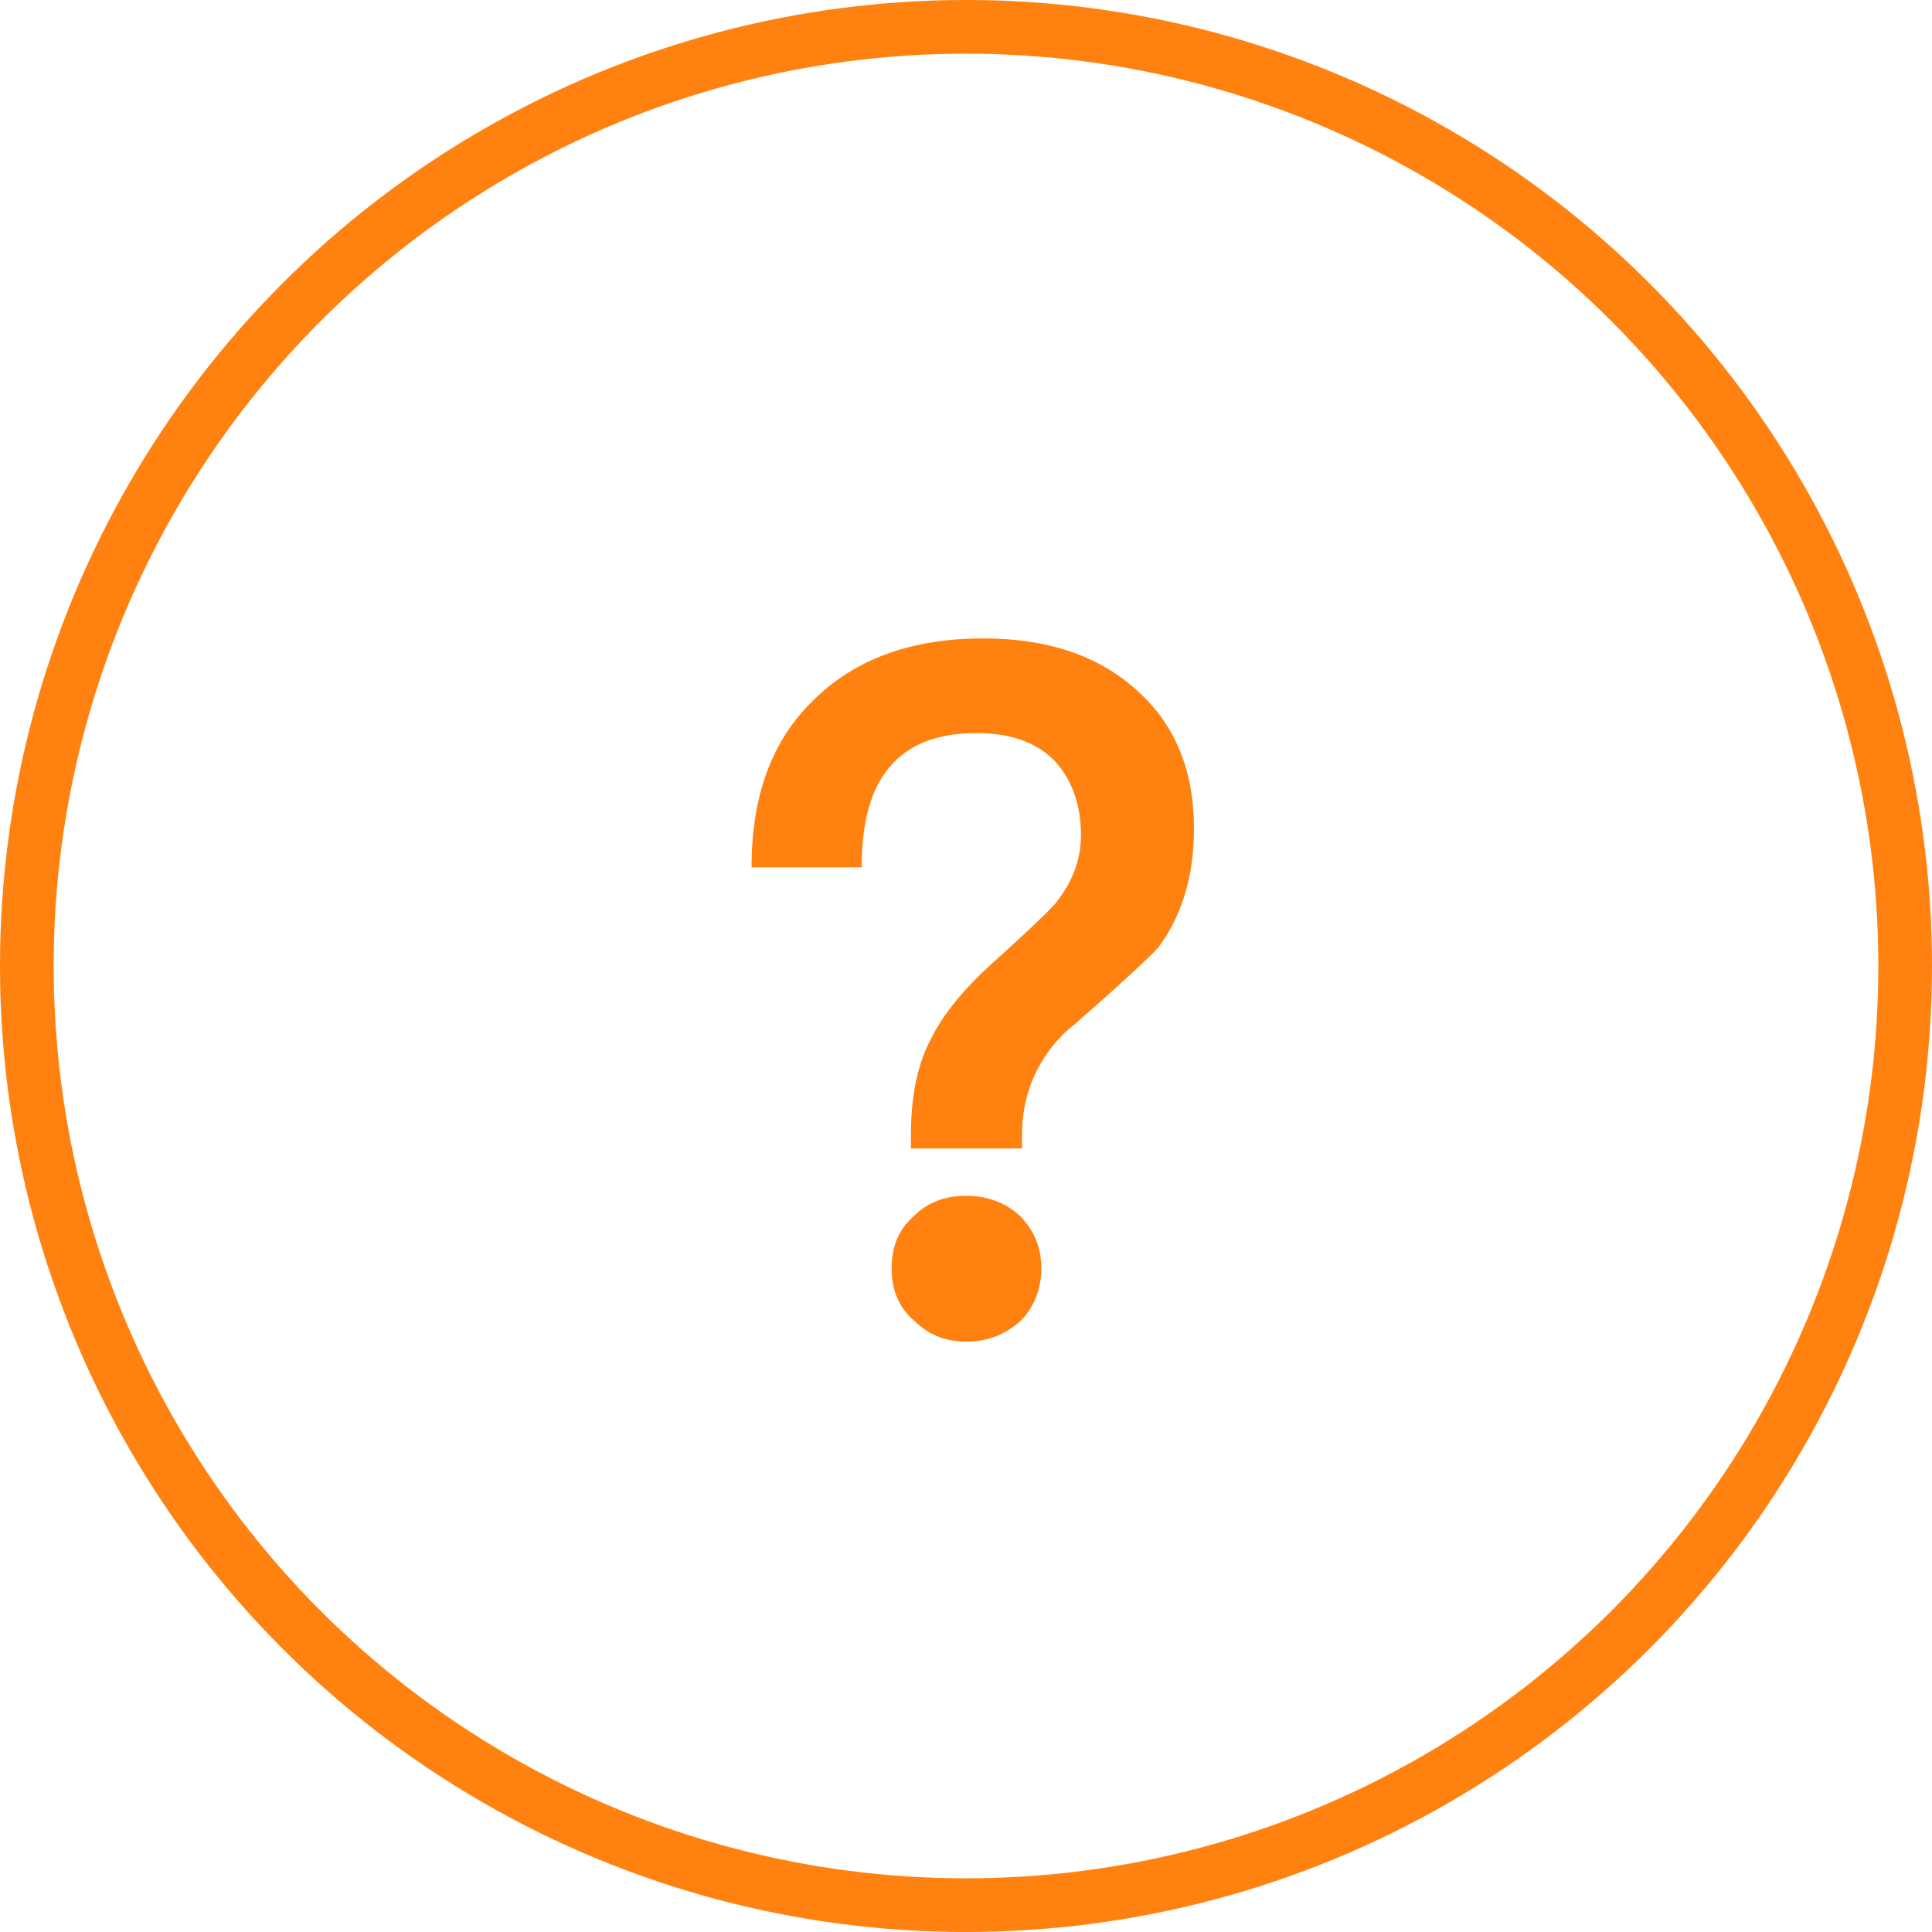 <?xml version="1.0" encoding="UTF-8"?>
<svg width="36px" height="36px" viewBox="0 0 36 36" version="1.1" xmlns="http://www.w3.org/2000/svg" xmlns:xlink="http://www.w3.org/1999/xlink">
    <!-- Generator: Sketch 51.3 (57544) - http://www.bohemiancoding.com/sketch -->
    <title>help_outline</title>
    <desc>Created with Sketch.</desc>
    <defs></defs>
    <g id="Page-1" stroke="none" stroke-width="1" fill="none" fill-rule="evenodd">
        <g id="contact" transform="translate(-945, -919)">
            <g id="help_outline" transform="translate(945, 919)">
                <circle id="Oval" stroke="#FF8110" cx="18" cy="18" r="17.5"></circle>
                <path d="M18.324,11.896 C19.494,11.896 20.448,12.202 21.168,12.85 C21.888,13.48 22.248,14.344 22.248,15.442 C22.248,16.342 22.014,17.08 21.582,17.656 C21.42,17.836 20.898,18.322 20.034,19.078 C19.71,19.33 19.476,19.636 19.314,19.96 C19.134,20.32 19.044,20.716 19.044,21.148 L19.044,21.4 L16.974,21.4 L16.974,21.148 C16.974,20.464 17.082,19.87 17.334,19.384 C17.568,18.898 17.982,18.394 18.576,17.872 C19.152,17.35 19.512,17.008 19.656,16.846 C19.98,16.45 20.142,16.018 20.142,15.568 C20.142,14.974 19.962,14.506 19.638,14.164 C19.296,13.822 18.81,13.66 18.198,13.66 C17.424,13.66 16.866,13.894 16.506,14.38 C16.2,14.794 16.056,15.388 16.056,16.162 L14.004,16.162 C14.004,14.83 14.382,13.786 15.174,13.03 C15.948,12.274 16.992,11.896 18.324,11.896 Z M18,22.282 C18.396,22.282 18.738,22.408 19.008,22.66 C19.26,22.912 19.404,23.236 19.404,23.632 C19.404,24.028 19.26,24.37 19.008,24.622 C18.72,24.874 18.396,25 18,25 C17.604,25 17.28,24.856 17.028,24.604 C16.74,24.352 16.614,24.028 16.614,23.632 C16.614,23.236 16.74,22.912 17.028,22.66 C17.28,22.408 17.604,22.282 18,22.282 Z" id="？" fill="#FF8110"></path>
            </g>
        </g>
    </g>
</svg>
